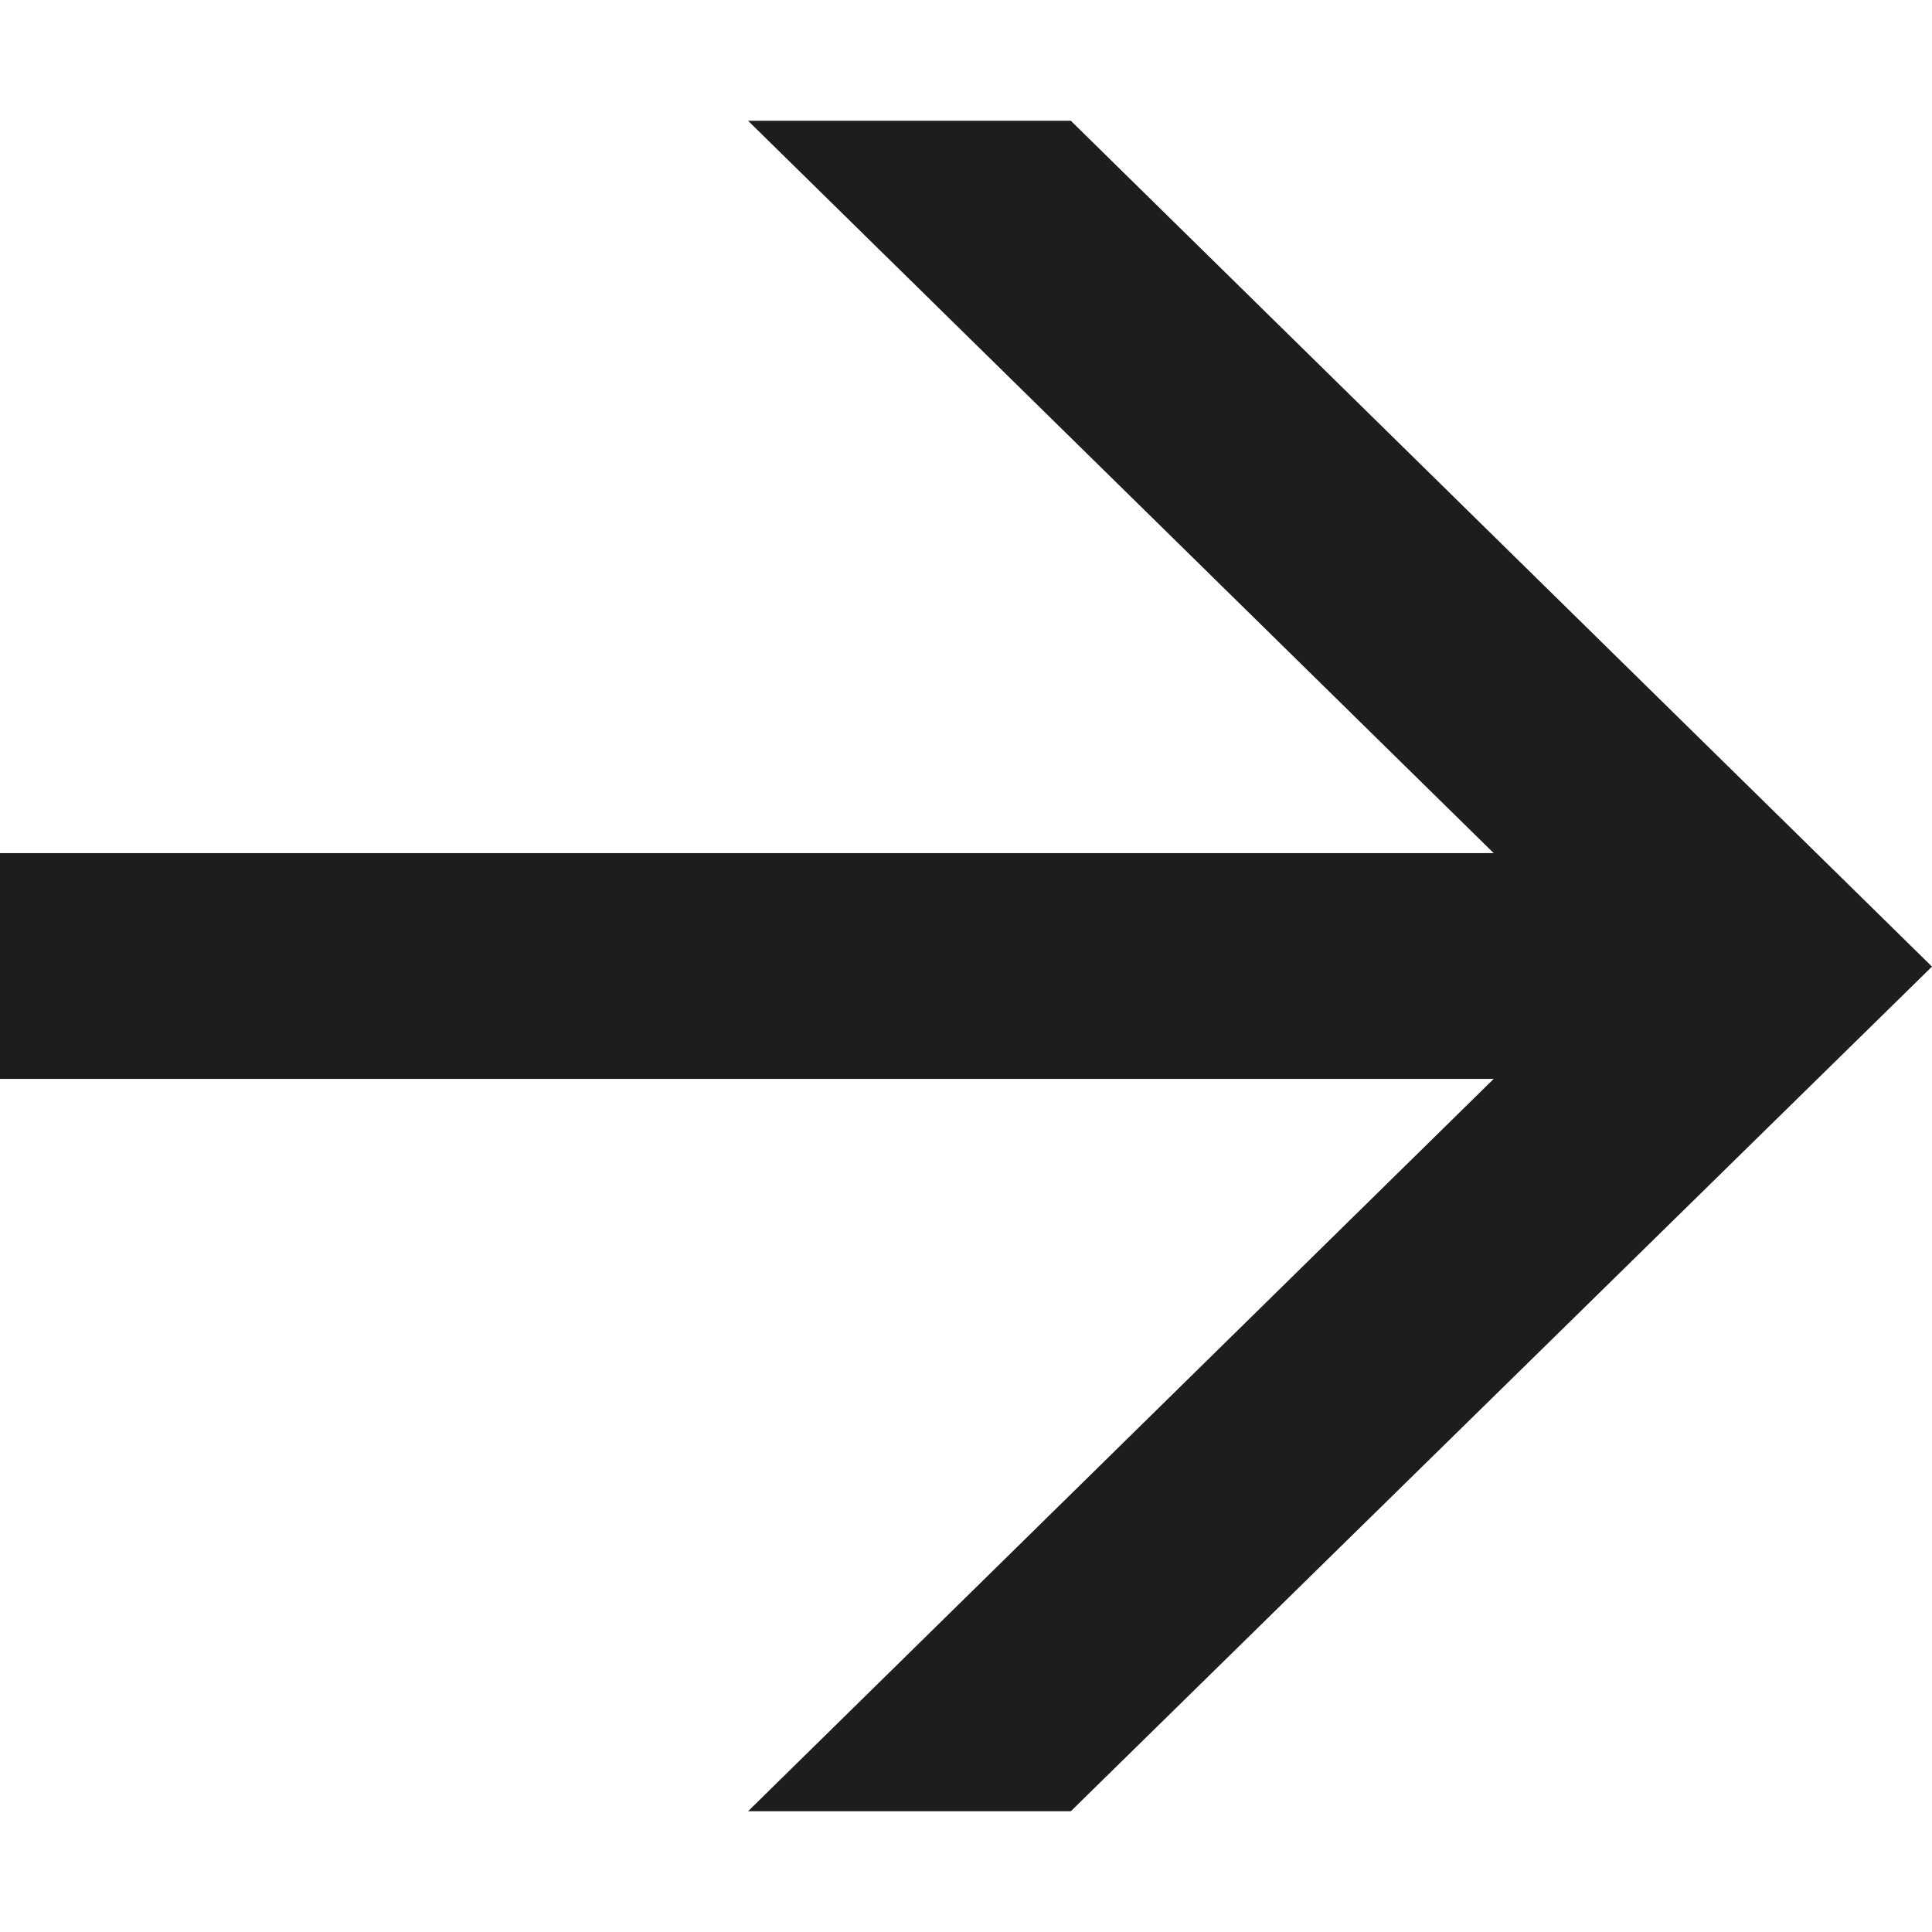 <?xml version="1.0" encoding="UTF-8"?> <svg xmlns="http://www.w3.org/2000/svg" width="16" height="16" viewBox="0 0 16 16" fill="none"><rect width="16" height="16" fill="white"></rect><g clip-path="url(#clip0_352_34)"><path d="M6.195 1L12.37 7.065H0V8.935H12.37L6.195 15H8.868L16 8.005L8.868 1H6.195Z" fill="#1D1D1B"></path></g><defs><clipPath id="clip0_352_34"><rect width="16" height="14" fill="white" transform="translate(0 1)"></rect></clipPath></defs></svg> 